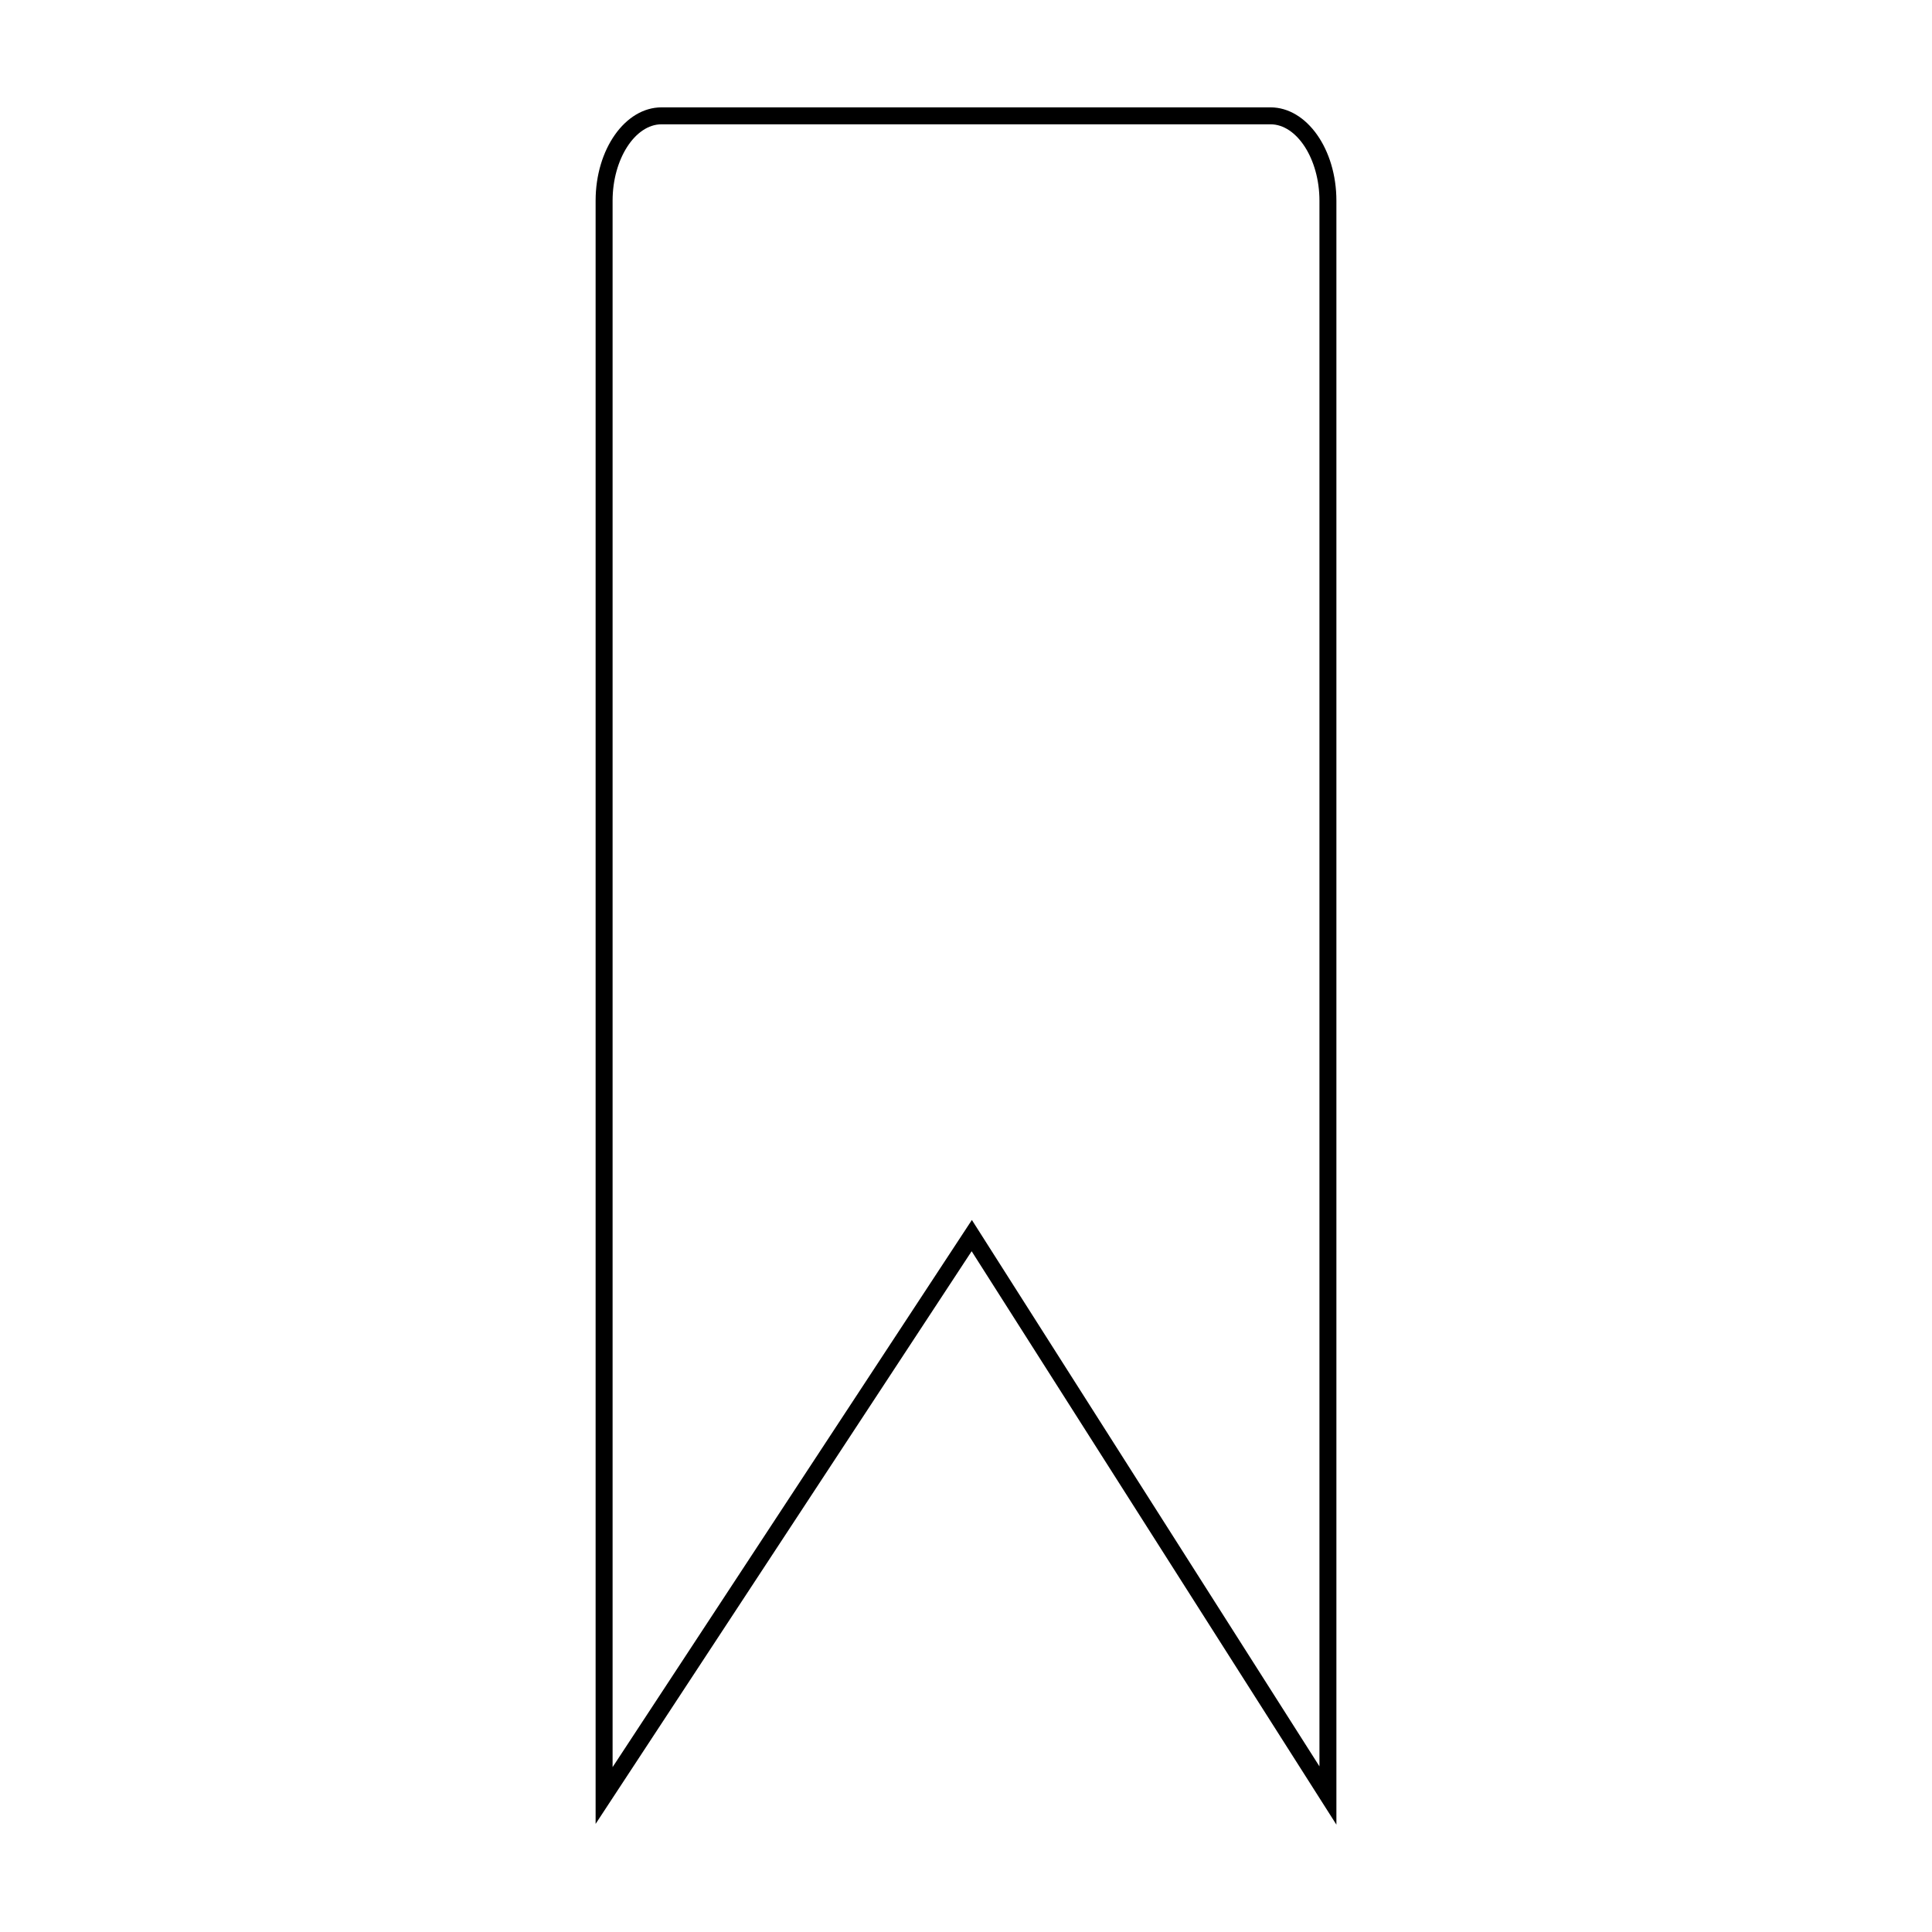 <?xml version="1.0" encoding="UTF-8"?>
<!-- Uploaded to: ICON Repo, www.iconrepo.com, Generator: ICON Repo Mixer Tools -->
<svg fill="#000000" width="800px" height="800px" version="1.1" viewBox="144 144 512 512" xmlns="http://www.w3.org/2000/svg">
 <path d="m498.16 627.55-96.664-151.96-99.652 151.76v-430.17c0-13.637 7.836-24.73 17.473-24.73h161.37c9.633 0 17.473 11.094 17.473 24.73zm-178.84-450.61c-7.035 0-12.977 9.266-12.977 20.234v415.13l95.215-145 92.109 144.8v-414.93c0-10.969-5.941-20.234-12.977-20.234z"/>
</svg>